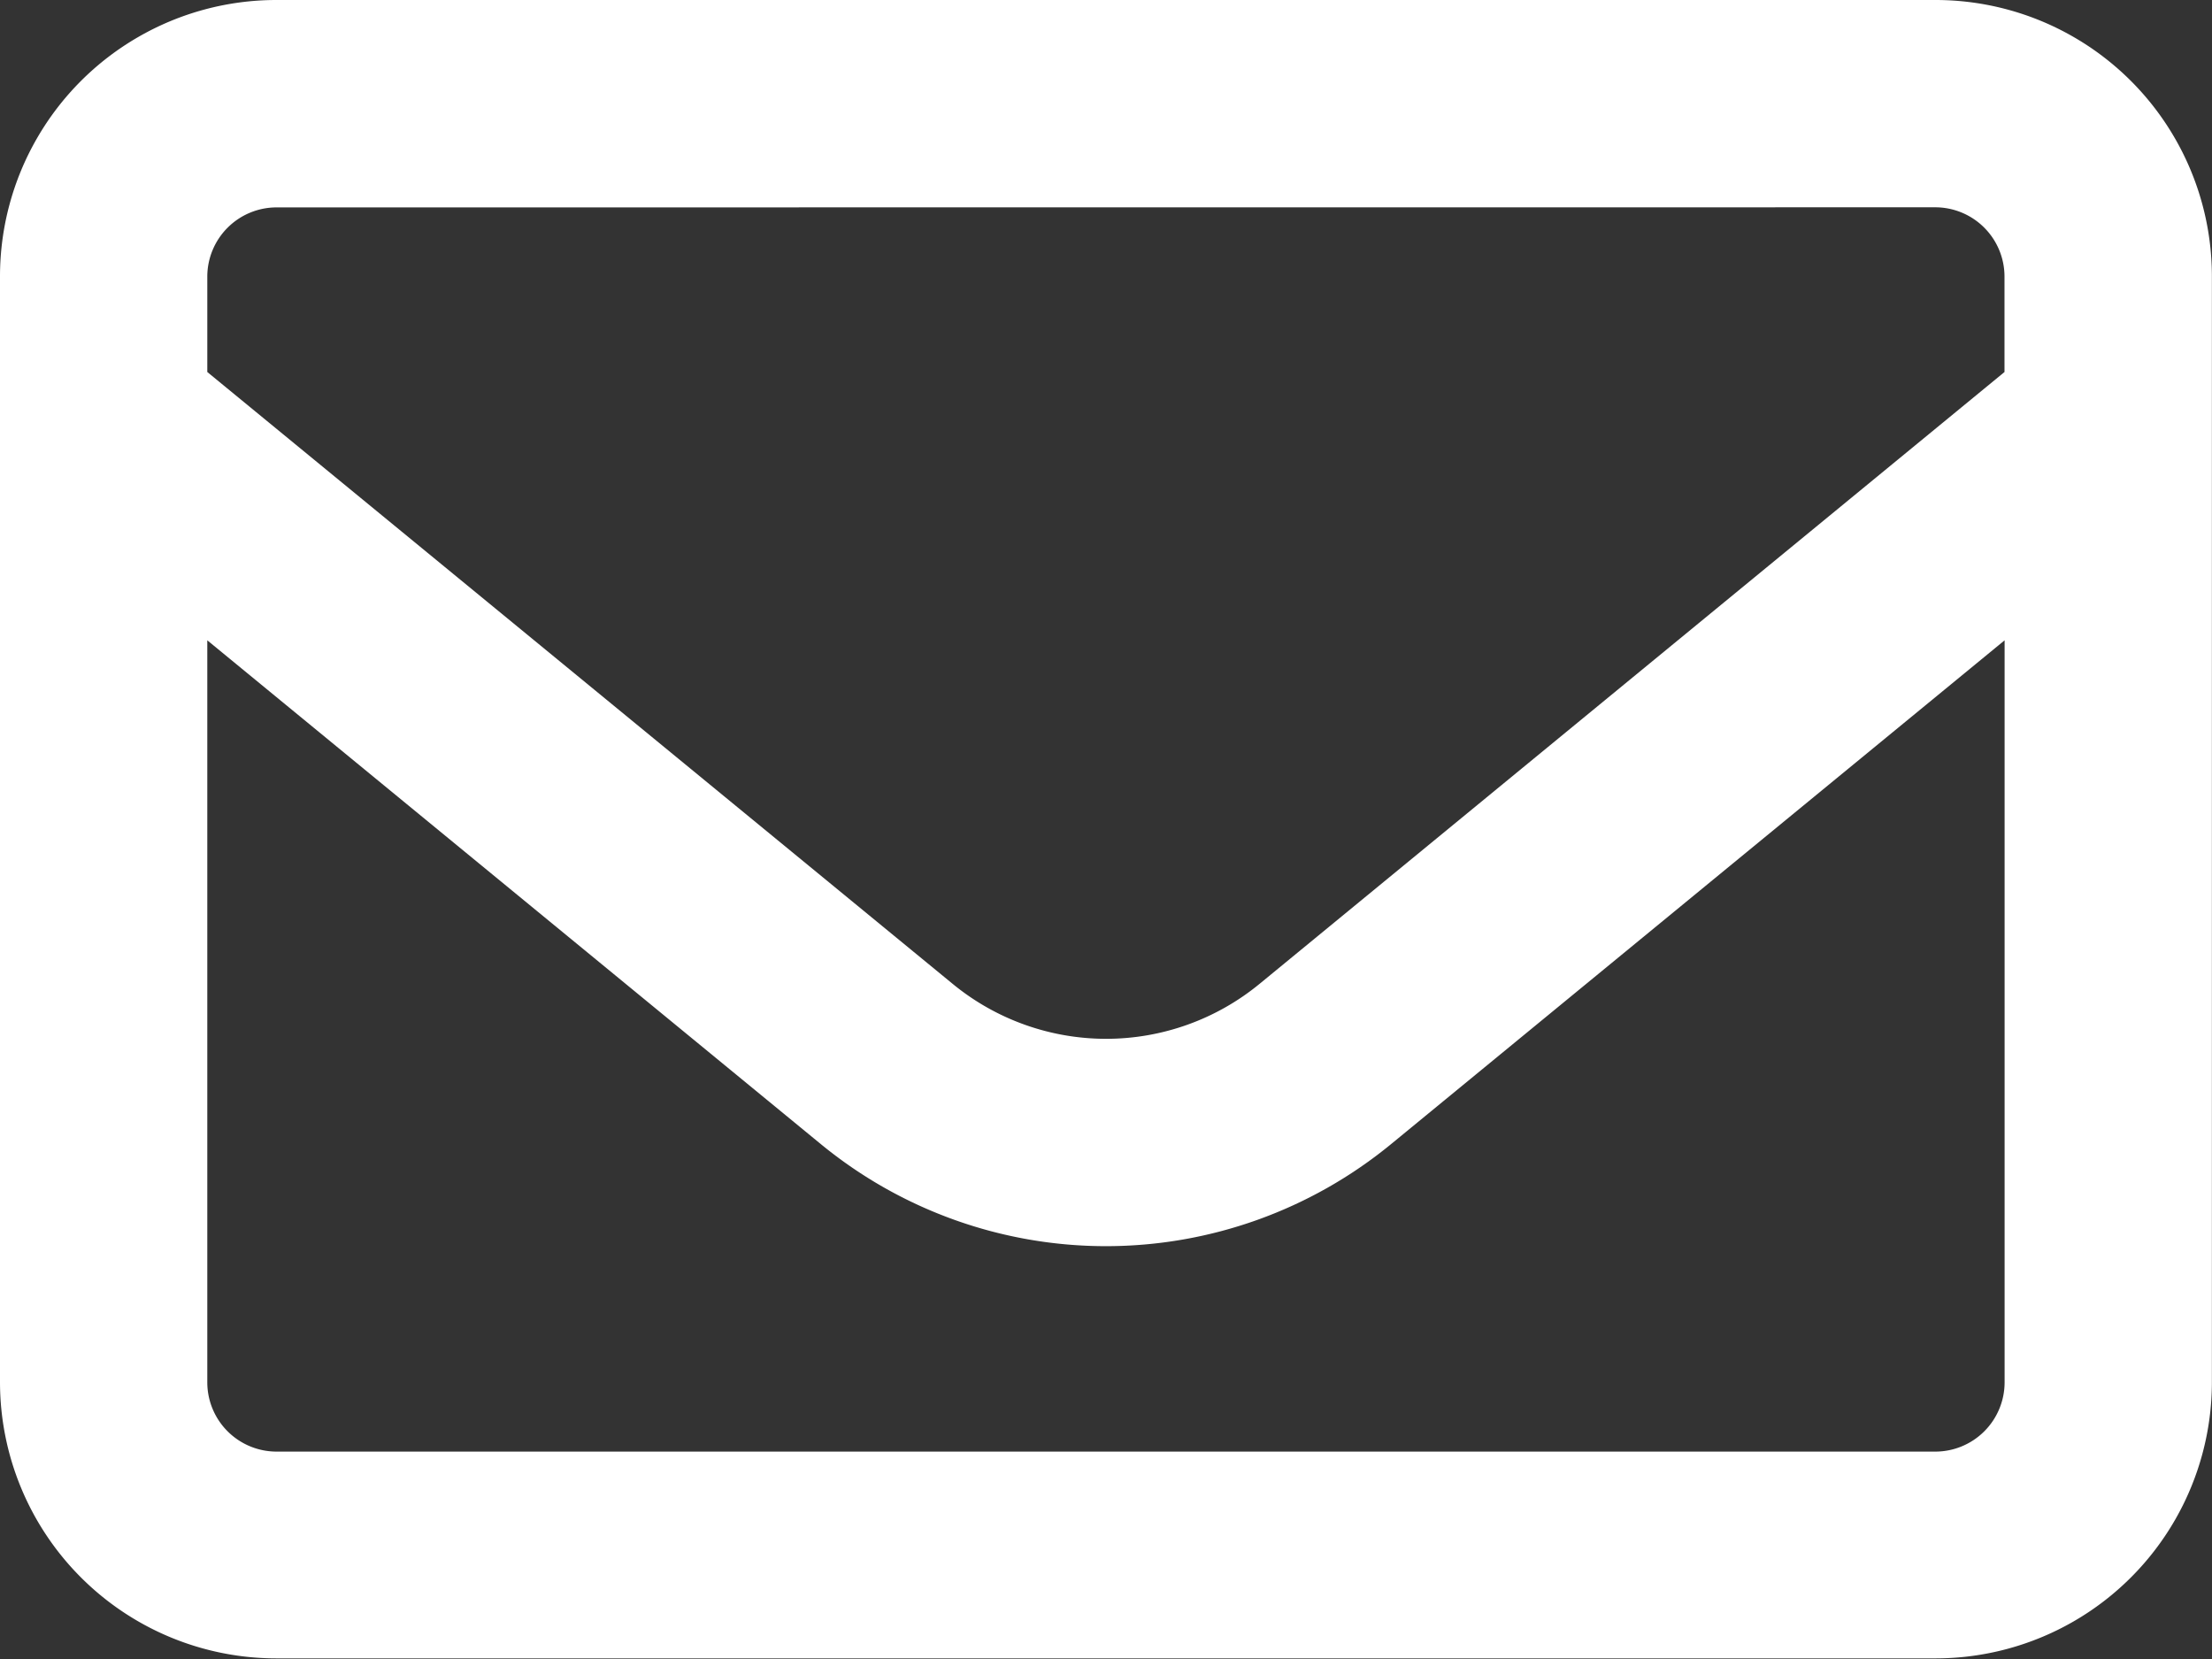 <svg xmlns="http://www.w3.org/2000/svg" width="21.608" height="16.206" viewBox="0 0 21.608 16.206">
  <rect x="0" y="0" width="21.608" height="16.206" fill="#333333" stroke="none"/>
  <path id="envelope-regular" d="M2.7,66.026a.677.677,0,0,0-.675.675v.933l7.28,5.976a2.361,2.361,0,0,0,3,0l7.276-5.976V66.7a.677.677,0,0,0-.675-.675Zm-.675,4.229v7.25a.677.677,0,0,0,.675.675H18.907a.677.677,0,0,0,.675-.675v-7.25l-5.993,4.921a4.389,4.389,0,0,1-5.571,0ZM0,66.7A2.7,2.7,0,0,1,2.7,64H18.907a2.7,2.7,0,0,1,2.7,2.7v10.8a2.7,2.7,0,0,1-2.7,2.7H2.7a2.7,2.7,0,0,1-2.7-2.7Z" transform="translate(0 -64)" fill="#fff"/>
</svg>
